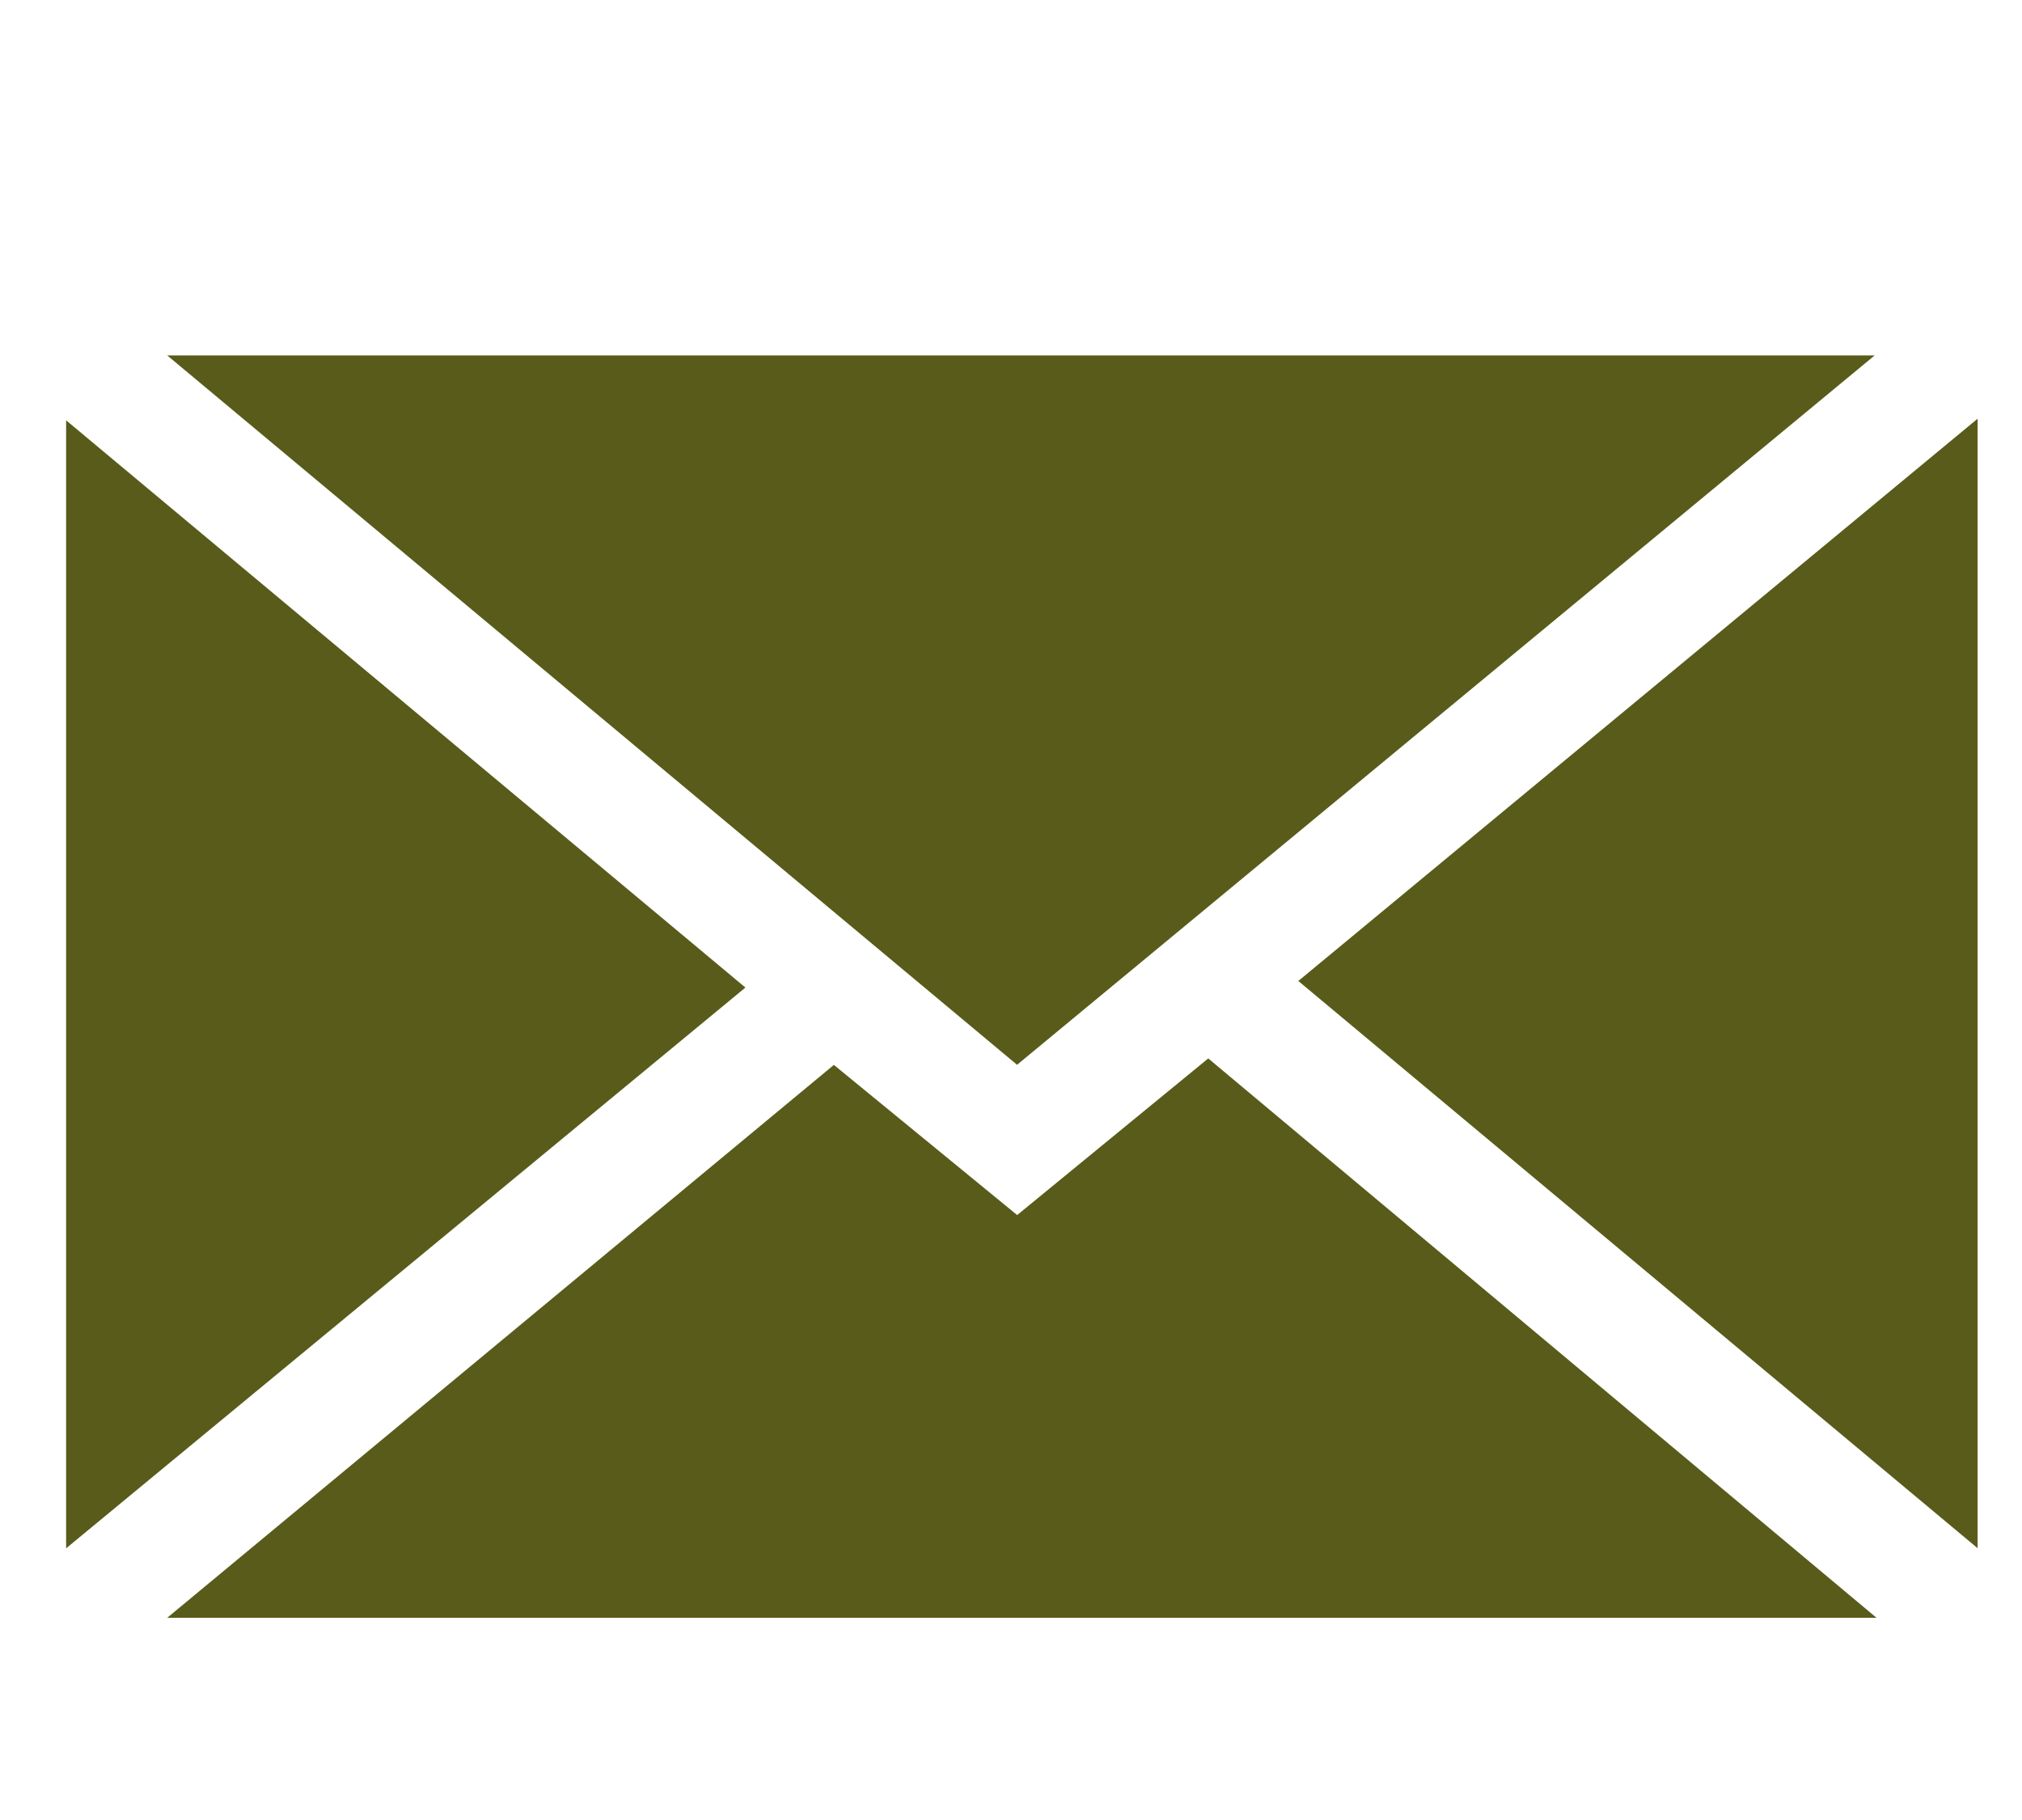 <?xml version="1.0" encoding="utf-8"?>
<!-- Generator: Adobe Illustrator 16.0.3, SVG Export Plug-In . SVG Version: 6.00 Build 0)  -->
<!DOCTYPE svg PUBLIC "-//W3C//DTD SVG 1.1//EN" "http://www.w3.org/Graphics/SVG/1.1/DTD/svg11.dtd">
<svg version="1.1" id="Ebene_1" xmlns="http://www.w3.org/2000/svg" xmlns:xlink="http://www.w3.org/1999/xlink" x="0px" y="0px"
	 width="20px" height="18px" viewBox="0 0 20 18" enable-background="new 0 0 20 18" xml:space="preserve">
<path fill="#595B1A" d="M10.061,12.017l-1.813-1.485L1.654,16h16.907l-6.61-5.532L10.061,12.017z M0.654,15.313l6.719-5.546
	l-6.719-5.61V15.313z M12.842,9.702l6.719,5.61V4.141L12.842,9.702z M1.654,3.515l8.406,7.016l8.483-7.016H1.654z"/>
</svg>
